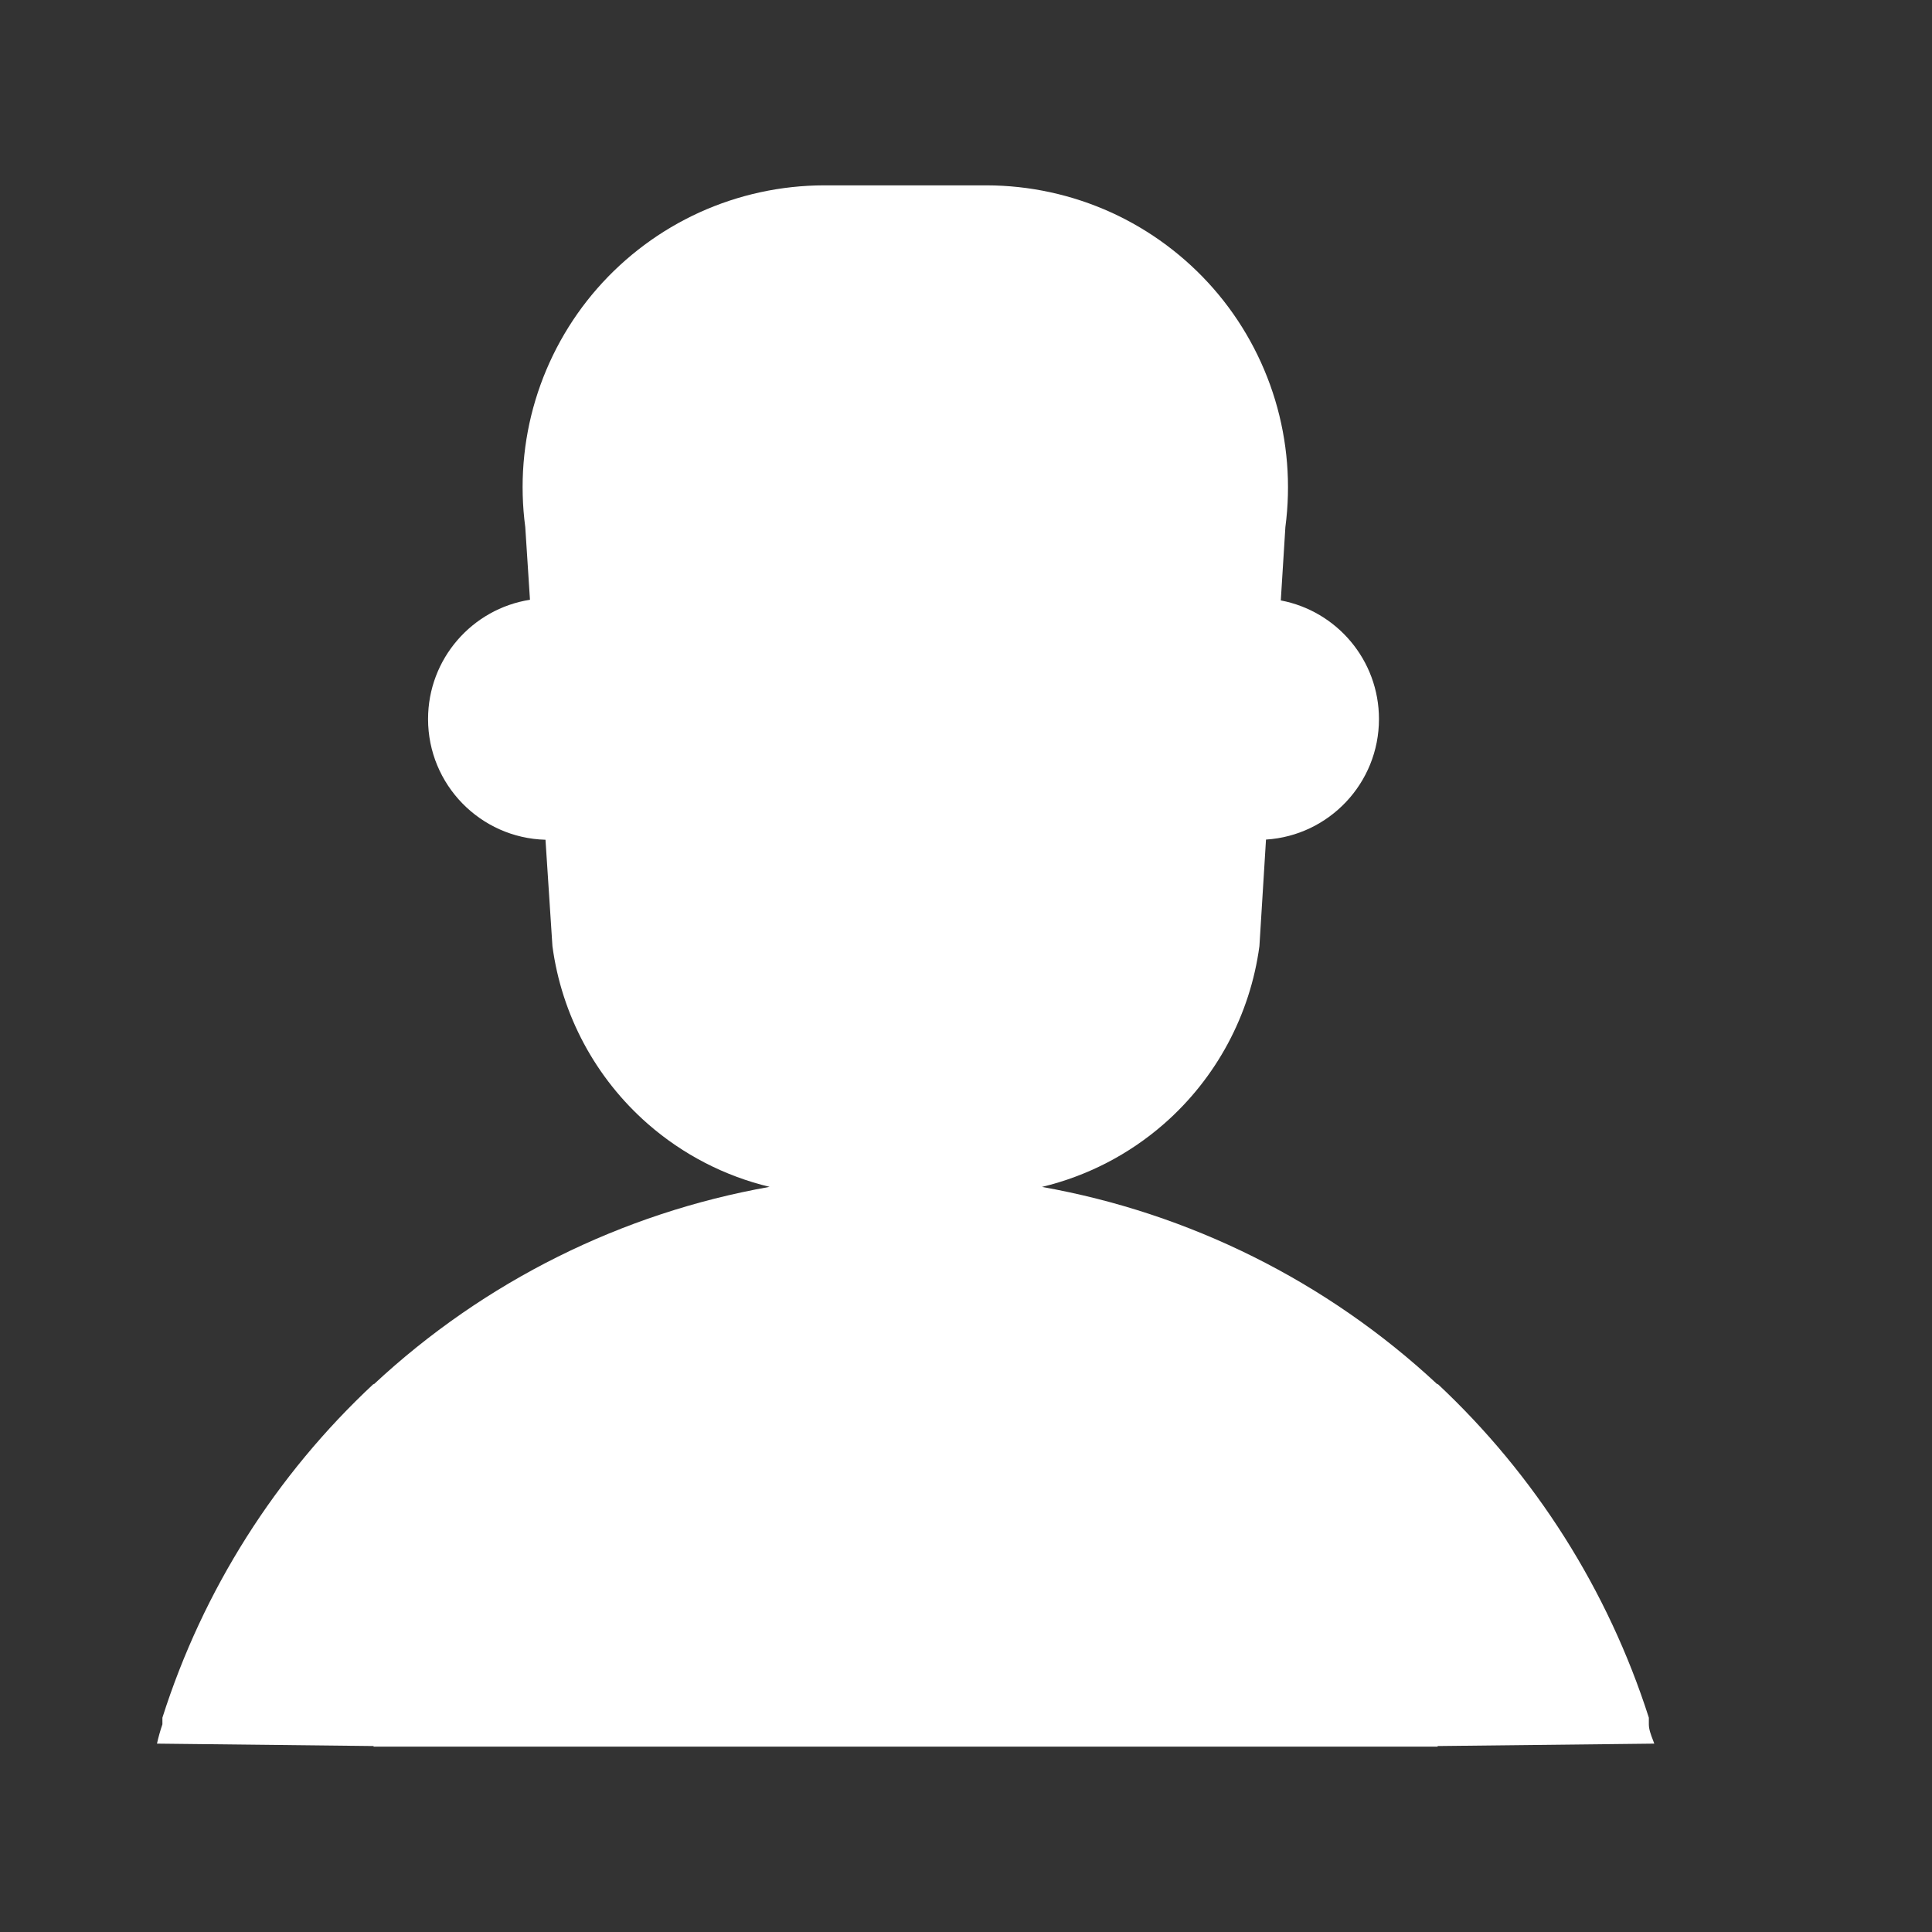 <?xml version="1.0" encoding="UTF-8"?> <svg xmlns="http://www.w3.org/2000/svg" viewBox="1984 2484 32 32" width="32" height="32" data-guides="{&quot;vertical&quot;:[],&quot;horizontal&quot;:[]}"><rect x="1984" y="2484" width="32" height="32" fill="#333333" stroke="none"/><path fill="#ffffff" stroke="none" fill-opacity="1" stroke-width="1" stroke-opacity="1" color="rgb(51, 51, 51)" font-size-adjust="none" id="tSvg145a5e155b6" title="Path 8" d="M 2000.34 2487.07 C 1999.443 2487.07 1998.546 2487.07 1997.649 2487.07C 1996.938 2487.071 1996.234 2487.224 1995.586 2487.518C 1994.938 2487.813 1994.361 2488.243 1993.892 2488.778C 1993.423 2489.314 1993.075 2489.944 1992.869 2490.625C 1992.663 2491.307 1992.606 2492.024 1992.7 2492.73C 1992.726 2493.131 1992.752 2493.533 1992.778 2493.934C 1991.821 2494.084 1991.09 2494.912 1991.09 2495.91C 1991.09 2496.996 1991.956 2497.88 1993.035 2497.909C 1993.073 2498.496 1993.111 2499.083 1993.15 2499.67C 1993.302 2500.811 1993.864 2501.857 1994.73 2502.615C 1995.312 2503.124 1996.005 2503.48 1996.747 2503.658C 1994.307 2504.09 1992.025 2505.219 1990.19 2506.93C 1990.19 2506.927 1990.19 2506.923 1990.19 2506.92C 1988.567 2508.432 1987.362 2510.337 1986.69 2512.45C 1986.69 2512.487 1986.69 2512.523 1986.69 2512.56C 1986.654 2512.665 1986.624 2512.772 1986.6 2512.88C 1987.795 2512.893 1988.991 2512.907 1990.187 2512.92C 1990.188 2512.923 1990.189 2512.927 1990.189 2512.93C 1996.063 2512.93 2001.936 2512.93 2007.81 2512.93C 2007.81 2512.927 2007.811 2512.923 2007.812 2512.92C 2009.008 2512.907 2010.204 2512.893 2011.4 2512.88C 2011.392 2512.86 2011.385 2512.841 2011.378 2512.821C 2011.343 2512.731 2011.31 2512.642 2011.31 2512.56C 2011.31 2512.523 2011.31 2512.487 2011.31 2512.45C 2010.634 2510.338 2009.429 2508.435 2007.81 2506.92C 2007.81 2506.924 2007.81 2506.927 2007.81 2506.931C 2005.975 2505.22 2003.696 2504.092 2001.258 2503.659C 2002.001 2503.481 2002.696 2503.125 2003.279 2502.615C 2004.145 2501.857 2004.707 2500.811 2004.86 2499.67C 2004.896 2499.082 2004.932 2498.494 2004.969 2497.906C 2006.013 2497.84 2006.84 2496.971 2006.84 2495.91C 2006.84 2494.933 2006.14 2494.12 2005.214 2493.945C 2005.239 2493.54 2005.264 2493.135 2005.29 2492.73C 2005.383 2492.024 2005.326 2491.307 2005.12 2490.625C 2004.914 2489.944 2004.566 2489.314 2004.097 2488.778C 2003.628 2488.243 2003.051 2487.813 2002.403 2487.518C 2001.755 2487.224 2001.051 2487.071 2000.34 2487.07Z"></path><defs></defs></svg> 